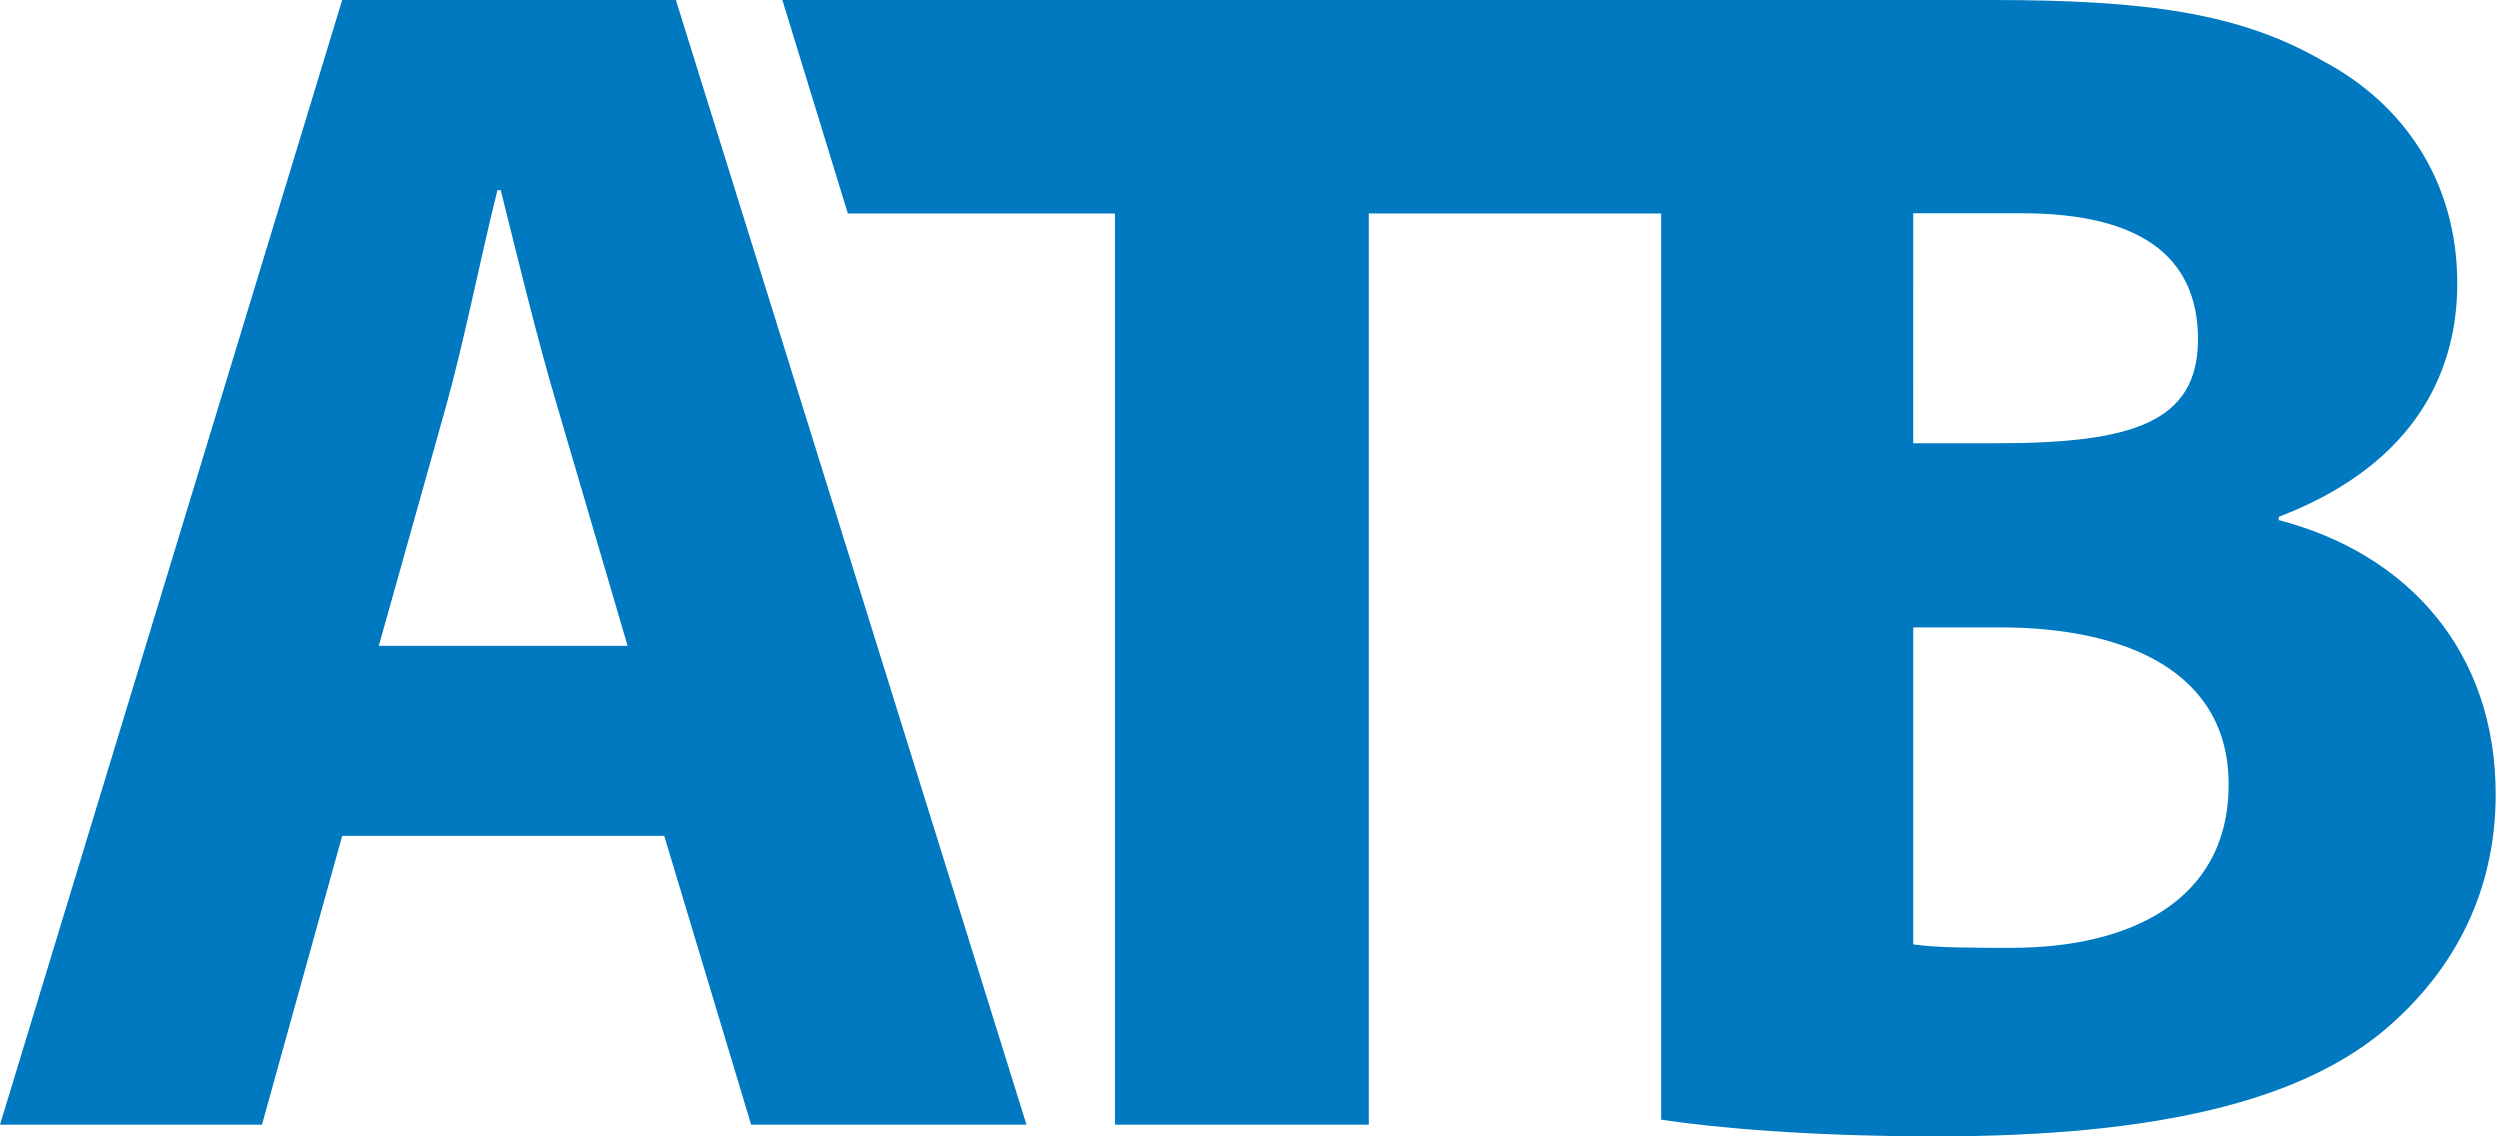 <?xml version="1.0" encoding="UTF-8"?> <svg xmlns="http://www.w3.org/2000/svg" width="110" height="50" viewBox="0 0 110 50" fill="none"><path d="M15.056 36.779L11.527 49.486H0L15.056 0H29.739L45.165 49.486H33.05L29.227 36.779H15.056ZM27.614 28.416L24.532 17.919C23.651 14.971 22.767 11.308 22.033 8.367H21.887C21.15 11.308 20.419 15.044 19.613 17.919L16.668 28.416H27.614ZM34.424 0L37.305 9.392H49.059V49.486H60.227V9.392H73.091V49.266C75.59 49.639 79.702 50 85.206 50C95.046 50 101.071 48.388 104.67 45.523C107.749 43.03 109.81 39.501 109.81 34.95C109.81 28.628 105.919 24.355 100.264 22.884V22.741C105.842 20.609 108.12 16.799 108.12 12.472C108.12 7.916 105.698 4.538 102.246 2.702C98.572 0.57 94.447 0 87.617 0H34.424ZM84.183 9.384H88.956C94.022 9.384 96.711 11.177 96.711 14.929C96.711 18.596 93.805 19.503 87.854 19.503H84.182L84.183 9.384ZM88.522 41.704C86.61 41.704 85.282 41.704 84.183 41.554V27.605H88.003C93.584 27.605 98.06 29.583 98.06 34.51C98.06 39.721 93.584 41.704 88.522 41.704Z" fill="#0079C1"></path></svg> 